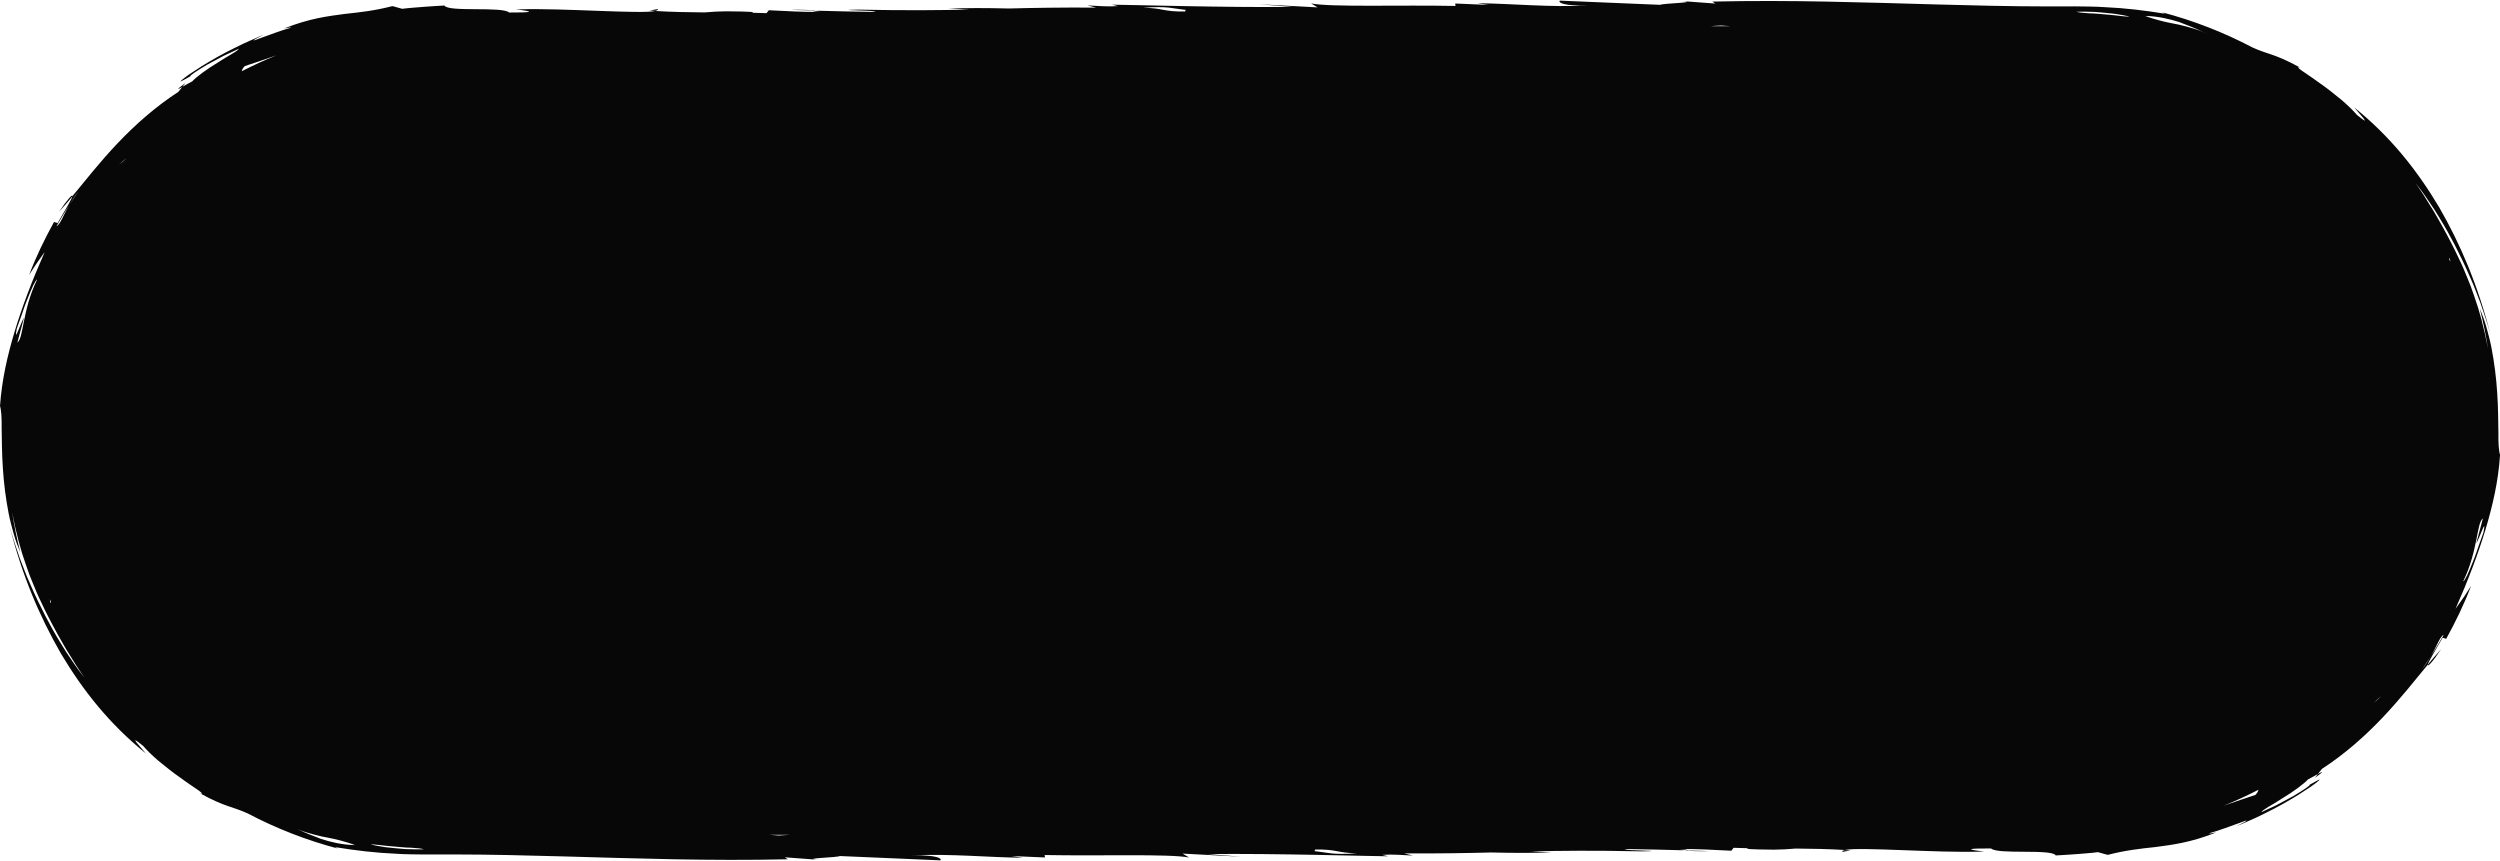 <?xml version="1.0" encoding="UTF-8" standalone="no"?><svg xmlns="http://www.w3.org/2000/svg" xmlns:xlink="http://www.w3.org/1999/xlink" fill="#000000" height="162.4" preserveAspectRatio="xMidYMid meet" version="1" viewBox="-0.0 -0.1 471.3 162.4" width="471.3" zoomAndPan="magnify"><g id="change1_1"><path d="M34.96,15.55l-0.6,0.75C33.47,16.79,32.99,16.99,34.96,15.55z M124.01,1.61l-1.55,0.28 c0.34,0.02,0.71,0.04,1.07,0.06C123.91,1.87,124.1,1.76,124.01,1.61z M11.13,39.83c0.77-0.88,1.67-1.85,2.5-2.92 C13.76,36.38,12.77,37.37,11.13,39.83z M149.07,1.76c1.68,0.05,3.16,0.09,4.73,0.13C152.74,1.78,151.07,1.7,149.07,1.76z M154.19,162.01c0.3,0.03,0.69,0.06,1.18,0.09L154.19,162.01z M436.98,145.81l-0.6,0.75C438.35,145.12,437.87,145.32,436.98,145.81z M347.32,160.5l1.55-0.28c-0.34-0.02-0.71-0.04-1.07-0.06C347.43,160.24,347.23,160.35,347.32,160.5z M460.21,122.28 c-0.77,0.88-1.67,1.85-2.5,2.92C457.58,125.73,458.57,124.75,460.21,122.28z M322.27,160.35c-1.68-0.05-3.16-0.09-4.73-0.13 C318.6,160.34,320.27,160.41,322.27,160.35z M317.15,0.1c-0.3-0.03-0.69-0.06-1.18-0.09L317.15,0.1z M468.55,99.79 c-1.42,4.65-3.22,9.42-5.64,14.89l1.51-2.13c0.5-0.72,0.95-1.46,1.43-2.2c-1.3,3.44-2.92,6.76-4.69,9.98l-0.68-0.21 c-0.89,1.53-1.55,2.69-2.03,3.51c-0.47,0.82-0.71,1.34-0.76,1.57c-2.41,2.91-5.16,6.43-8.48,9.93c-3.31,3.5-7.2,6.95-11.49,9.73 l-0.75,0.95c-0.69,0.38-1.62,0.92-1.87,1.03c-0.7,0.78-2.76,2.32-4.79,3.53c-0.5,0.32-0.99,0.62-1.45,0.91 c-0.46,0.27-0.9,0.53-1.27,0.75c-0.74,0.45-1.23,0.81-1.27,0.98c0.76-0.35,1.76-0.82,2.83-1.32c1.04-0.56,2.15-1.15,3.15-1.69 c1.95-1.16,3.43-2.15,3.07-2.13c1.83-1.05,2.21-1.22,1.72-0.77c-0.25,0.22-0.72,0.59-1.37,1.05c-0.66,0.43-1.48,0.97-2.39,1.56 c-1.84,1.15-4.12,2.44-6.29,3.49c-1.07,0.56-2.13,1.03-3.07,1.44c-0.94,0.41-1.75,0.8-2.4,1.04c2.69-1.33,2.23-1.28,0.75-0.69 c-1.51,0.53-4.08,1.53-5.7,1.95c-0.47,0.26,0.59-0.05,1.15-0.1c-4.82,1.93-8.36,2.33-11.39,2.74c-3.06,0.33-5.64,0.61-9.04,1.48 l-1.84-0.51c-1.34,0.18-2.69,0.25-4.04,0.37c-1.36,0.11-2.6,0.17-3.91,0.25c-0.69-1.29-10.95-0.12-12.2-1.32 c-8.87-0.03,1.18,0.74-1.98,0.6c-8.26,0.26-22.79-0.92-25.6-0.31c-3.04-0.19-6.18-0.24-9.25-0.27c-1.4,0.12-2.74,0.2-4.06,0.21 c-4.85-0.04-5.56-0.15-4.87-0.27c-0.95-0.02-1.88-0.04-2.77-0.08l-0.43,0.55c-2.92-0.12-6.32-0.36-9.25-0.32 c0.49,0.06,0.9,0.14,1.14,0.24c-0.32-0.04-0.89-0.08-1.59-0.12c0.18,0.04,0.46,0.09,0.82,0.12c-3.72-0.11-7.21-0.18-10.56-0.23 c-0.25,0.02-0.48,0.04-0.69,0.06c0.09,0.23,8.96,0.27,3.25,0.37c-9.17-0.19-15.31-0.12-20.88,0.01c0.87,0.06,2.1,0.11,3.89,0.15 c-3.19,0.18-7.1,0.15-11.41,0.05c-4.62,0.12-9.62,0.21-16.41,0.17l1.64,0.41c-2.12-0.09-3.73-0.27-5.77-0.13l1.12,0.27 c-2.66,0-21.57-0.57-34.01-0.42l6.34,0.5l-11.08-0.59l1.22,0.74c-3.82-0.73-16.79-0.26-27.23-0.47l0.07,0.46l-6.32-0.27l2.14,0.32 c-6.27-0.04-13.71-0.81-20.9-0.43c4.65-0.14,5.76,0.59,5.34,0.92l-18.94-0.81c-0.42,0.3-7.41,0.41-4.14,0.7l-6.23-0.46l0.57,0.37 c-14.79,0.34-28.56-0.16-42.33-0.54c-6.88-0.19-13.76-0.36-20.76-0.37c-1.76,0-3.52,0.01-5.29,0.01c-1.85-0.04-3.72-0.01-5.59-0.15 c-3.75-0.16-7.55-0.61-11.39-1.24l0.52,0.26c-5.92-1.56-11.62-3.79-16.98-6.61c-3-1.37-4.18-1.15-8.98-3.79 c0.64,0.2,0.41-0.05-0.34-0.59c-0.75-0.53-2.01-1.34-3.37-2.35c-1.4-0.95-2.85-2.14-4.14-3.19c-1.27-1.08-2.3-2.12-2.85-2.78 c-3.31-2.73-0.27,0.45,0.48,1.39c-6.88-5.55-11.88-11.89-16.03-18.86c-4.05-7.04-7.33-14.75-9.69-24.09 c0.61,2.32,1.34,4.3,1.92,6.06c0.69,1.73,1.21,3.26,1.83,4.58c1.13,2.67,2.14,4.63,3.04,6.43c0.48,0.88,0.94,1.73,1.4,2.59 c0.46,0.86,1,1.69,1.54,2.61c0.54,0.92,1.17,1.88,1.9,2.94c0.36,0.53,0.73,1.1,1.16,1.68c0.43,0.57,0.89,1.18,1.38,1.83 c-0.53-0.79-1.04-1.55-1.52-2.26c-0.45-0.73-0.89-1.43-1.3-2.1c-0.86-1.31-1.5-2.58-2.18-3.72c-1.28-2.32-2.33-4.34-3.3-6.44 c-0.52-1.03-0.95-2.12-1.42-3.25c-0.49-1.12-0.93-2.33-1.38-3.66c-0.94-2.64-1.8-5.78-2.57-9.82c0.4,2.54,0.91,5.06,1.54,7.56 c-0.41-1-0.85-2.12-1.21-3.36c-0.33-1.24-0.71-2.57-0.98-3.96c-0.54-2.78-0.92-5.75-1.09-8.54c-0.2-2.79-0.18-5.39-0.23-7.46 c0.03-2.06-0.08-3.59-0.31-4.25c0.35-4.97,1.4-9.51,2.79-14.16c1.42-4.65,3.22-9.42,5.64-14.89l-1.51,2.13 c-0.5,0.72-0.95,1.46-1.43,2.2c1.3-3.44,2.92-6.76,4.69-9.98l0.68,0.21c0.89-1.53,1.55-2.69,2.03-3.51 c0.47-0.82,0.71-1.34,0.76-1.57c2.41-2.91,5.16-6.43,8.48-9.93c3.31-3.5,7.2-6.95,11.49-9.73l0.75-0.95 c0.69-0.38,1.62-0.92,1.87-1.03c0.7-0.78,2.76-2.32,4.79-3.53c0.5-0.32,0.99-0.62,1.45-0.91c0.46-0.27,0.9-0.53,1.27-0.75 C44.47,9.63,44.96,9.28,45,9.1c-0.76,0.35-1.76,0.82-2.83,1.32c-1.04,0.56-2.15,1.15-3.15,1.69c-1.95,1.16-3.43,2.15-3.07,2.13 c-1.83,1.05-2.21,1.22-1.71,0.77c0.25-0.22,0.72-0.59,1.37-1.05c0.66-0.43,1.48-0.97,2.39-1.56c1.84-1.15,4.12-2.44,6.29-3.49 c1.07-0.56,2.13-1.03,3.07-1.44c0.94-0.41,1.75-0.8,2.4-1.04c-2.69,1.33-2.23,1.28-0.75,0.69c1.51-0.53,4.08-1.53,5.7-1.95 c0.47-0.26-0.59,0.05-1.15,0.1c4.82-1.93,8.36-2.33,11.39-2.74c3.06-0.33,5.64-0.61,9.04-1.48l1.84,0.51 c1.34-0.18,2.69-0.25,4.04-0.37c1.36-0.11,2.6-0.17,3.91-0.25c0.69,1.29,10.95,0.12,12.2,1.32c8.87,0.03-1.18-0.74,1.98-0.6 c8.26-0.26,22.79,0.92,25.6,0.31c3.04,0.19,6.18,0.24,9.25,0.27c1.4-0.12,2.74-0.2,4.06-0.21c4.85,0.04,5.56,0.14,4.87,0.27 c0.95,0.02,1.88,0.04,2.77,0.08l0.43-0.55c2.92,0.12,6.32,0.36,9.25,0.32c-0.49-0.06-0.9-0.14-1.14-0.24 c0.32,0.04,0.89,0.08,1.59,0.12c-0.18-0.04-0.46-0.09-0.82-0.12c3.72,0.11,7.21,0.18,10.56,0.23c0.25-0.02,0.48-0.04,0.69-0.06 c-0.09-0.23-8.96-0.27-3.25-0.37c9.17,0.19,15.31,0.12,20.88-0.01c-0.87-0.06-2.1-0.11-3.89-0.15c3.19-0.18,7.1-0.15,11.41-0.05 c4.62-0.12,9.62-0.21,16.41-0.17l-1.64-0.41c2.12,0.09,3.73,0.27,5.77,0.13l-1.12-0.27c2.66,0,21.57,0.57,34.01,0.42l-6.34-0.5 l11.08,0.59l-1.22-0.74c3.82,0.73,16.79,0.26,27.23,0.47l-0.07-0.46l6.32,0.27l-2.14-0.32c6.27,0.04,13.71,0.81,20.9,0.43 c-4.65,0.14-5.76-0.59-5.34-0.92L313,0.81c0.42-0.3,7.41-0.41,4.14-0.7l6.23,0.46l-0.57-0.37c14.79-0.34,28.56,0.16,42.33,0.54 c6.88,0.19,13.76,0.36,20.76,0.37c1.76,0,3.52-0.01,5.29-0.01c1.85,0.04,3.72,0.01,5.59,0.15c3.75,0.16,7.55,0.61,11.39,1.24 l-0.52-0.26c5.92,1.56,11.62,3.79,16.98,6.61c3,1.37,4.18,1.15,8.98,3.79c-0.64-0.2-0.41,0.05,0.34,0.59 c0.75,0.53,2.01,1.34,3.37,2.35c1.4,0.95,2.85,2.14,4.14,3.19c1.27,1.08,2.3,2.12,2.85,2.78c3.31,2.73,0.27-0.45-0.48-1.39 c6.88,5.55,11.88,11.89,16.03,18.86c4.05,7.04,7.33,14.75,9.69,24.09c-0.61-2.32-1.34-4.3-1.92-6.06c-0.69-1.73-1.21-3.26-1.83-4.58 c-1.13-2.67-2.14-4.63-3.04-6.43c-0.48-0.88-0.94-1.73-1.4-2.59c-0.46-0.86-1-1.69-1.54-2.61c-0.54-0.92-1.17-1.88-1.9-2.94 c-0.36-0.53-0.73-1.1-1.16-1.68c-0.43-0.57-0.89-1.18-1.38-1.83c0.53,0.79,1.04,1.55,1.52,2.26c0.45,0.73,0.89,1.43,1.3,2.1 c0.86,1.31,1.5,2.58,2.18,3.72c1.28,2.32,2.33,4.34,3.3,6.44c0.52,1.03,0.95,2.12,1.42,3.25c0.49,1.12,0.93,2.33,1.38,3.66 c0.94,2.64,1.8,5.78,2.57,9.82c-0.4-2.54-0.91-5.06-1.55-7.56c0.41,1,0.85,2.12,1.21,3.36c0.33,1.24,0.71,2.57,0.98,3.96 c0.54,2.78,0.92,5.75,1.09,8.54c0.2,2.79,0.18,5.39,0.23,7.46c-0.03,2.06,0.08,3.59,0.31,4.25 C470.99,90.6,469.94,95.14,468.55,99.79z M6.99,52.61c-0.12-0.02-0.38,0.41-0.73,1.09c-0.33,0.69-0.71,1.64-1.12,2.66 c-0.43,1.01-0.78,2.12-1.12,3.1c-0.35,0.97-0.65,1.82-0.85,2.36c-0.63,3.2,0.72-1.06,1.36-2.06c-0.41,1.55-0.69,2.6-1.26,4.73 c0.64-0.51,0.82-1.97,1.25-4.06C4.94,58.34,5.56,55.58,6.99,52.61z M9.63,113.38c-0.08-0.17-0.17-0.35-0.25-0.52l0.14,0.79 C9.55,113.5,9.59,113.42,9.63,113.38z M14.74,36.05c-0.68,0.83-1.17,1.67-1.65,2.48c-0.89,1.29-1.63,2.67-2.44,4.01 c0.32-0.12,0.63-0.59,1.01-1.31c0.37-0.72,0.8-1.68,1.43-2.71C13.64,37.71,14.15,36.86,14.74,36.05z M15.57,124.35 c-0.06-0.1-0.12-0.2-0.17-0.3l-0.01,0C15.45,124.15,15.51,124.26,15.57,124.35z M23.79,29.75c-0.39,0.31-0.85,0.73-1.36,1.24 c0.23-0.19,0.45-0.37,0.68-0.58c0.19-0.17,0.39-0.36,0.6-0.56C23.73,29.82,23.76,29.79,23.79,29.75z M52.14,10.32 c-2.15,0.74-4.16,1.46-6,2.04c-0.55,0.57-0.44,0.71-0.58,0.96c0,0.01-0.01,0.02-0.02,0.03C47.69,12.24,49.89,11.23,52.14,10.32z M66.93,159.22c-0.99-0.39-1.86-0.62-2.68-0.85c-0.82-0.23-1.6-0.39-2.42-0.55c-0.82-0.14-1.66-0.33-2.59-0.58 c-0.93-0.26-1.99-0.52-3.16-1.03c-0.38-0.17-0.79-0.34-1.17-0.49c0.43,0.19,0.79,0.33,1.17,0.49c1.32,0.63,2.76,1.22,4.48,1.86 C62.31,158.62,64.36,159.16,66.93,159.22z M79.87,160.01c-0.21-0.14-1.24-0.22-2.38-0.3l-0.92-0.03l-2.35-0.2 c-0.91-0.07-1.82-0.17-2.73-0.28c-0.25-0.02-0.52-0.05-0.83-0.08c-1.6-0.16-0.26,0.14,1.96,0.49c1.12,0.12,2.45,0.26,3.75,0.36 C77.66,160.02,78.92,160.03,79.87,160.01z M148.83,157.28h-3.75c0.67,0.04,1.26,0.08,1.76,0.13 C147.66,157.37,148.36,157.33,148.83,157.28z M223.59,1.77c-2.74-0.28-3.26-0.74-8.08-0.41c3.94,0.07,3.61,0.77,7.98,0.71 C223.27,1.97,223.46,1.87,223.59,1.77z M255.83,160.76c-3.94-0.07-3.61-0.77-7.98-0.71c0.22,0.09,0.03,0.19-0.1,0.3 C250.49,160.63,251.01,161.09,255.83,160.76z M326.26,4.84c-0.67-0.04-1.26-0.08-1.76-0.13c-0.82,0.03-1.52,0.07-1.99,0.13H326.26z M398.72,2.51c-1.12-0.12-2.45-0.26-3.75-0.36c-1.3-0.06-2.55-0.06-3.5-0.04c0.21,0.14,1.24,0.22,2.38,0.3l0.92,0.03l2.35,0.2 c0.91,0.07,1.82,0.17,2.73,0.28c0.25,0.02,0.52,0.05,0.83,0.08C402.29,3.15,400.95,2.86,398.72,2.51z M416.43,6.39 c-0.43-0.19-0.79-0.33-1.17-0.49c-1.32-0.63-2.76-1.22-4.48-1.86c-1.74-0.53-3.79-1.07-6.37-1.14c0.99,0.39,1.86,0.62,2.68,0.85 c0.82,0.23,1.6,0.39,2.42,0.55c0.82,0.14,1.66,0.33,2.59,0.58c0.93,0.26,1.99,0.52,3.16,1.03C415.63,6.07,416.04,6.24,416.43,6.39z M425.79,148.77c-2.14,1.11-4.34,2.12-6.6,3.03c2.15-0.74,4.16-1.46,6-2.04c0.55-0.57,0.44-0.71,0.58-0.96 C425.78,148.79,425.79,148.78,425.79,148.77z M448.91,131.12c-0.23,0.19-0.45,0.37-0.68,0.59c-0.19,0.17-0.39,0.36-0.6,0.56 c-0.03,0.03-0.05,0.06-0.08,0.09C447.94,132.06,448.41,131.63,448.91,131.12z M455.95,38.06c-0.06-0.1-0.13-0.21-0.18-0.3 c0.06,0.1,0.12,0.2,0.17,0.3L455.95,38.06z M460.7,119.57c-0.32,0.12-0.63,0.59-1.01,1.31c-0.37,0.72-0.8,1.68-1.43,2.71 c-0.55,0.82-1.07,1.67-1.65,2.48c0.68-0.83,1.17-1.67,1.65-2.48C459.14,122.29,459.89,120.91,460.7,119.57z M461.95,49.26 l-0.14-0.79c-0.02,0.15-0.06,0.23-0.1,0.27C461.79,48.91,461.87,49.08,461.95,49.26z M466.82,102.35c0.41-1.55,0.69-2.6,1.26-4.73 c-0.64,0.51-0.82,1.97-1.25,4.06c-0.42,2.09-1.04,4.85-2.47,7.82c0.12,0.02,0.38-0.41,0.73-1.09c0.33-0.69,0.71-1.64,1.12-2.66 c0.43-1.01,0.78-2.12,1.12-3.1c0.35-0.97,0.65-1.82,0.85-2.36C468.8,97.09,467.46,101.35,466.82,102.35z" fill="#070707"/></g></svg>